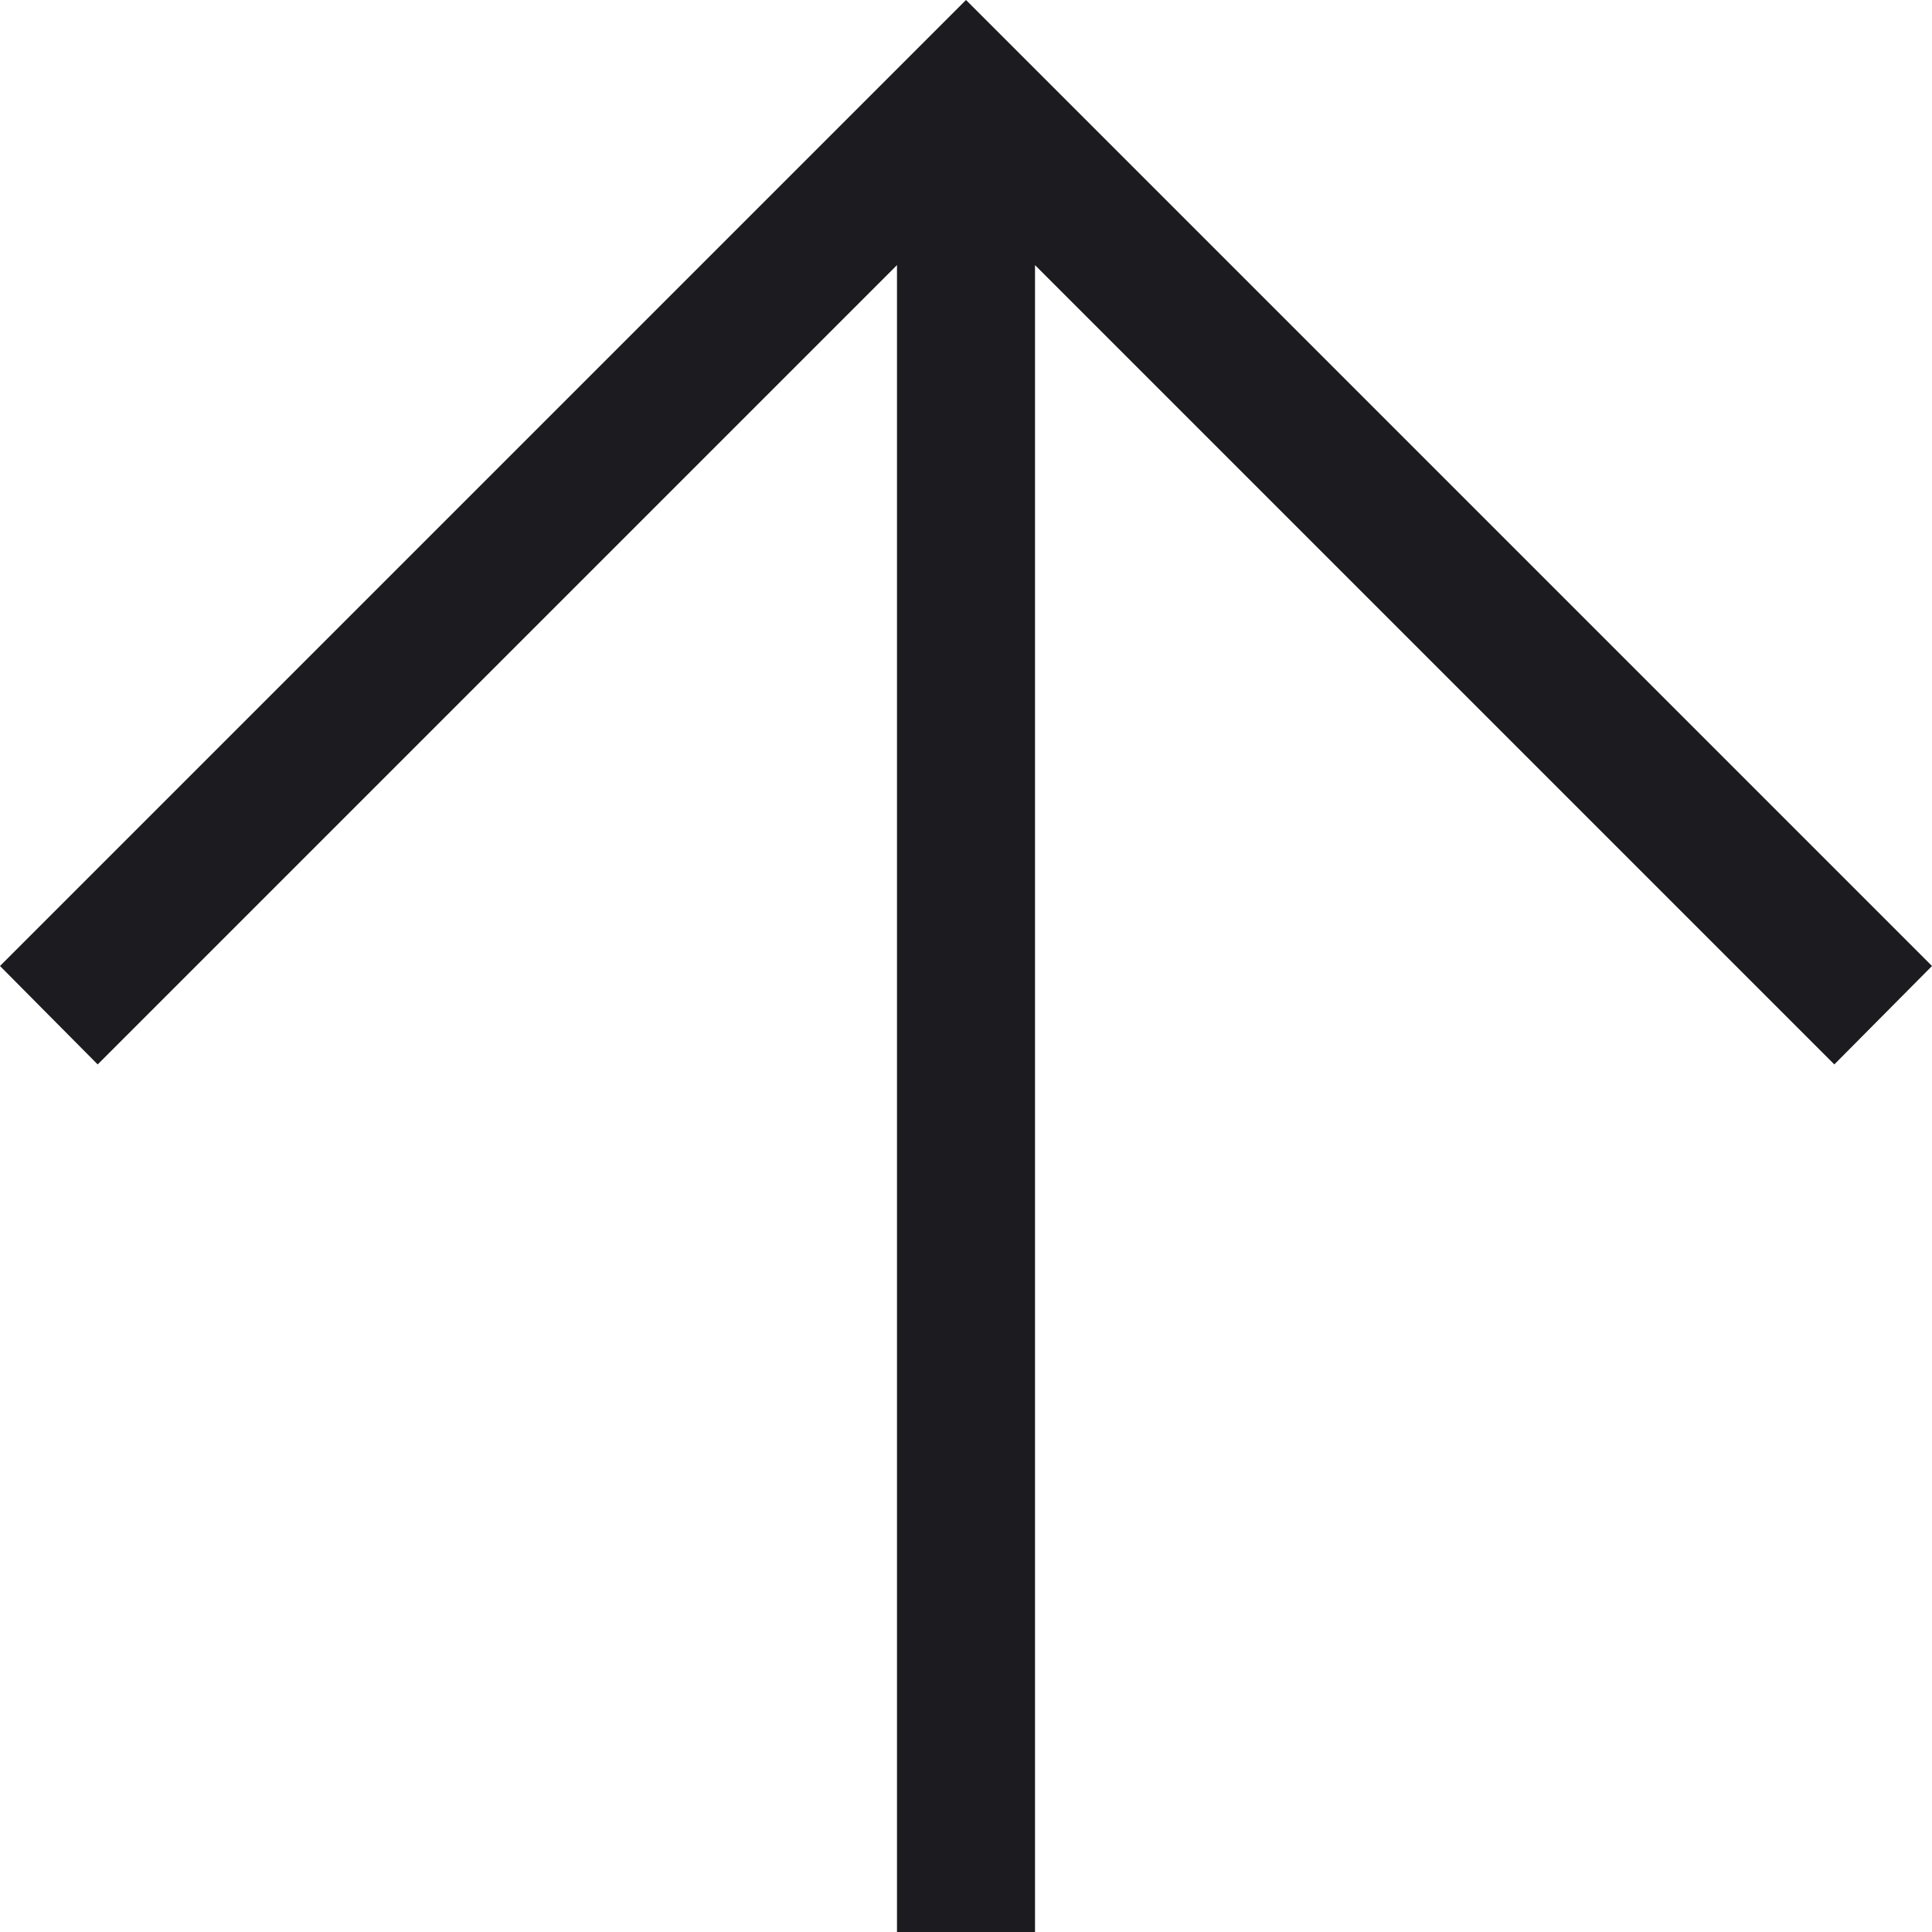 <svg width="18" height="18" viewBox="0 0 18 18" fill="none" xmlns="http://www.w3.org/2000/svg">
<path d="M8.357 18V2.47L0.91 9.917L0 9L9 0L18 9L17.09 9.917L9.643 2.47V18H8.357Z" fill="#1C1B1F"/>
</svg>
